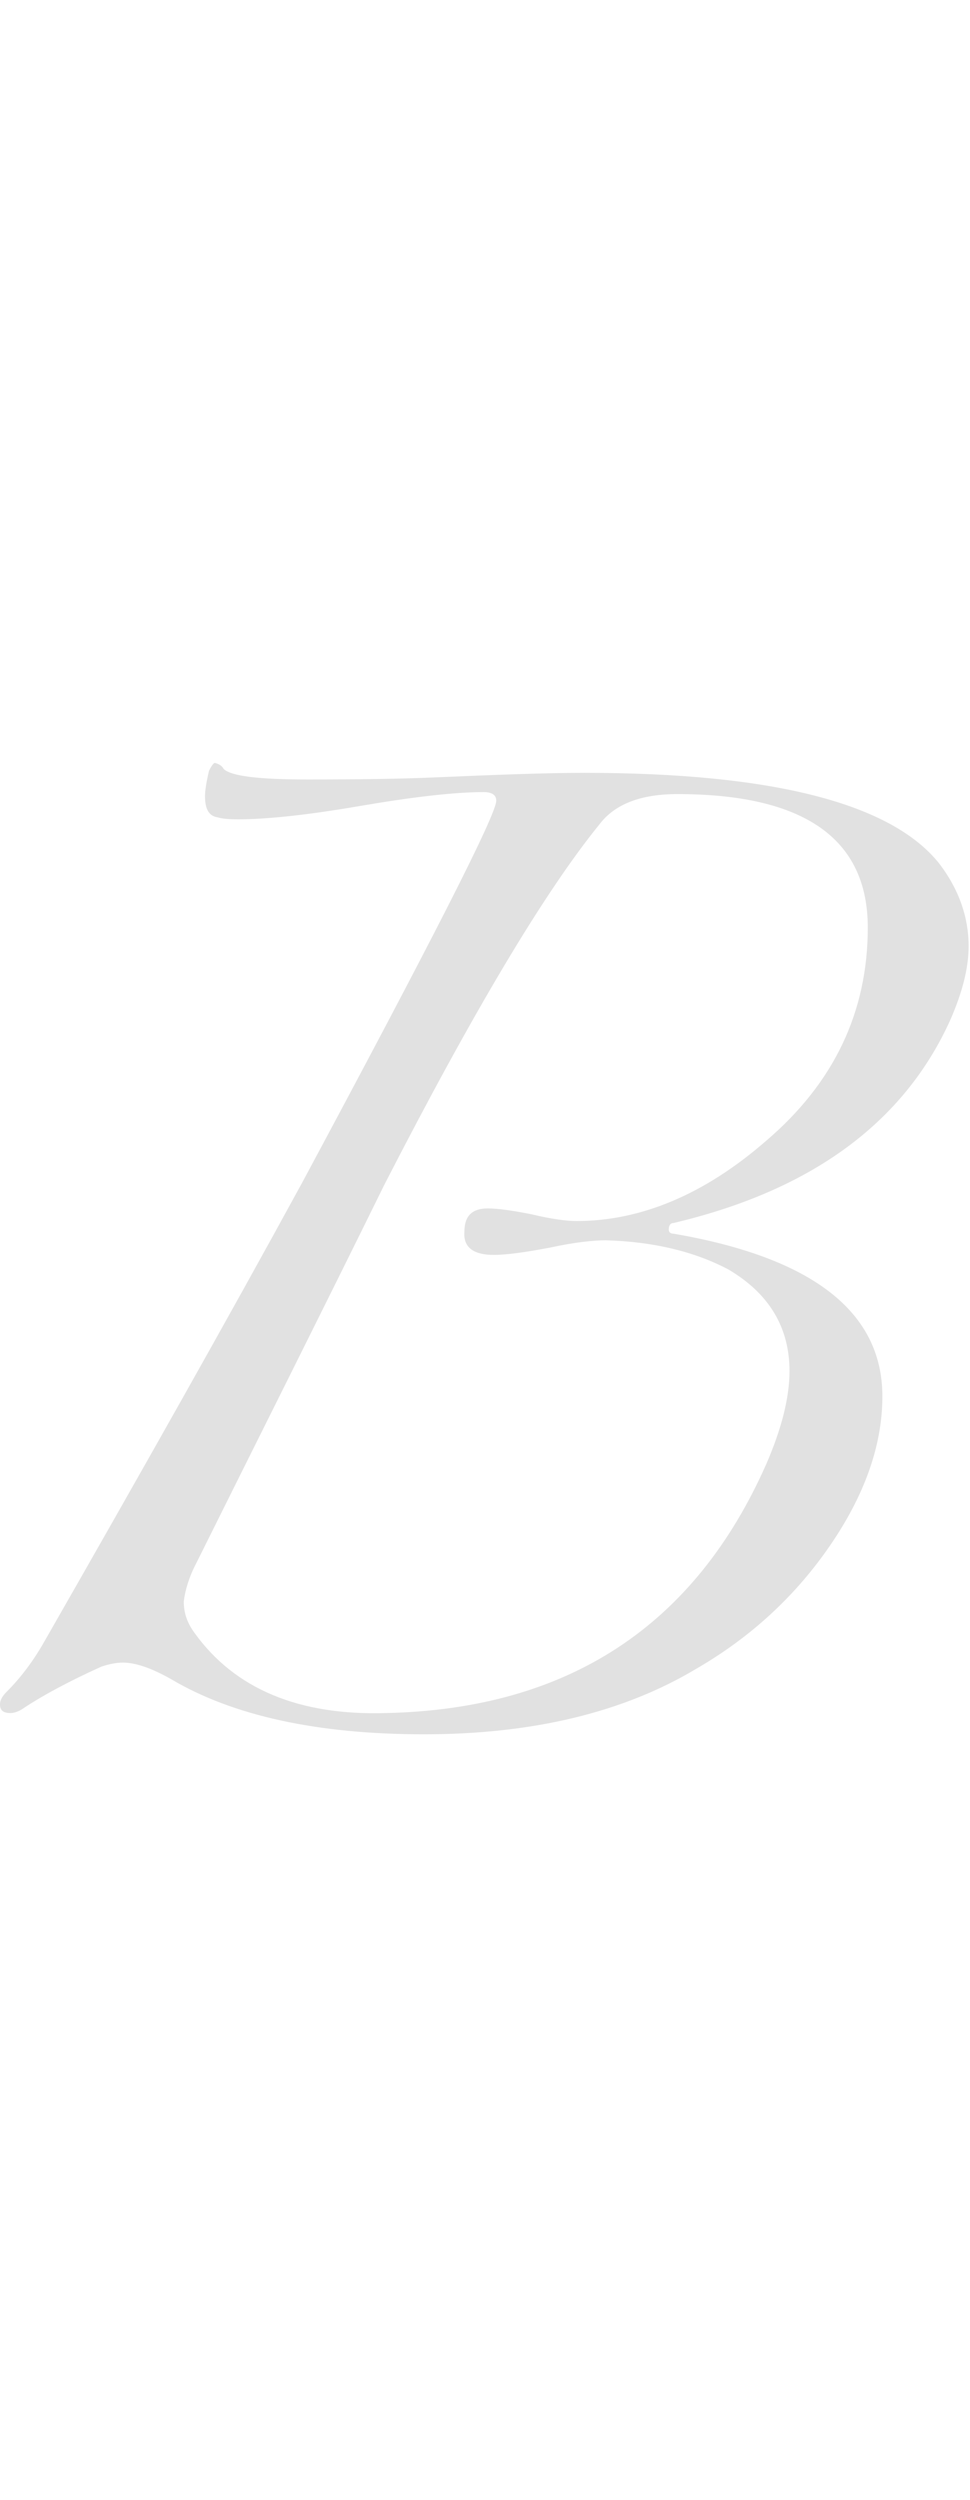 <?xml version="1.0" encoding="UTF-8" standalone="no"?>
<!DOCTYPE svg PUBLIC "-//W3C//DTD SVG 1.1//EN" "http://www.w3.org/Graphics/SVG/1.1/DTD/svg11.dtd">
<svg width="120" viewBox="0 0 308 309" version="1.1" xmlns="http://www.w3.org/2000/svg" xmlns:xlink="http://www.w3.org/1999/xlink" xml:space="preserve" xmlns:serif="http://www.serif.com/" style="fill-rule:evenodd;clip-rule:evenodd;stroke-linejoin:round;stroke-miterlimit:2;">
  
    <style>
    
    .path{
        animation: moving 2s linear infinite;
    }
    
    @keyframes moving{
    
      0%{
        transform: translateY(0);
      }
      
      100%{
        transform: translateY(-900px);
      }
    
    }
    
  </style>
  
    <g transform="matrix(1,0,0,1,-1803.49,-1640.01)">
        <g transform="matrix(2.391,0,0,2.391,1803.49,1515.67)">
            <path d="M128.634,76.315C128.634,79.134 127.841,82.394 126.167,86.183C120,99.751 107.753,108.738 89.427,113.055C89.075,113.055 88.811,113.319 88.811,113.936C88.811,114.289 89.075,114.465 89.427,114.465C107.93,117.637 117.181,124.861 117.181,136.051C117.181,142.923 114.537,149.971 109.339,157.108C104.846,163.275 99.207,168.297 92.511,172.174C82.819,177.989 70.749,180.896 56.3,180.896C42.115,180.896 30.925,178.43 22.731,173.584C20.088,172.086 17.974,171.381 16.3,171.381C15.507,171.381 14.537,171.557 13.48,171.91C8.987,173.936 5.639,175.786 3.348,177.284C2.643,177.813 1.938,178.077 1.41,178.077C0.441,178.077 0,177.725 0,176.932C0,176.403 0.264,175.874 0.881,175.258C2.731,173.407 4.405,171.205 5.903,168.562C18.767,146.095 30.22,125.83 40.088,107.769C57.269,75.786 65.903,58.87 65.903,57.02C65.903,56.227 65.286,55.874 64.229,55.874C60.441,55.874 54.978,56.491 47.753,57.725C40.617,58.958 35.242,59.487 31.63,59.487C30.396,59.487 29.427,59.399 28.899,59.222C27.753,59.046 27.225,58.165 27.225,56.403C27.225,55.698 27.401,54.553 27.753,53.055C28.106,52.35 28.37,51.998 28.546,51.998C29.163,52.174 29.515,52.438 29.692,52.791C30.661,53.76 34.361,54.2 40.881,54.2C47.841,54.2 53.392,54.112 57.445,53.936C65.639,53.584 72.423,53.319 77.621,53.319C102.643,53.319 118.414,57.372 124.758,65.39C127.313,68.738 128.634,72.438 128.634,76.315ZM115.242,73.848C115.242,62.042 106.784,56.139 89.956,56.139C85.11,56.139 81.674,57.46 79.648,60.104C72.335,69.09 62.819,85.037 51.013,108.033C42.819,124.685 34.449,141.337 26.079,158.165C25.11,160.015 24.581,161.778 24.405,163.275C24.405,164.773 24.846,166.095 25.815,167.416C31.189,174.905 39.736,178.43 51.278,178.077C75.419,177.548 92.247,166.535 101.762,145.037C103.789,140.368 104.846,136.227 104.846,132.703C104.846,126.888 102.115,122.394 96.74,119.222C92.247,116.844 86.784,115.522 80.441,115.346C78.767,115.346 76.3,115.61 73.04,116.315C69.78,116.932 67.313,117.284 65.551,117.284C62.819,117.284 61.498,116.227 61.674,114.2C61.674,112.086 62.731,111.117 64.758,111.117C66.079,111.117 68.018,111.381 70.661,111.91C73.216,112.526 75.242,112.791 76.564,112.791C85.11,112.791 93.568,109.267 101.762,102.13C110.749,94.465 115.242,85.037 115.242,73.848Z" style="fill:rgb(225,225,225);fill-rule:nonzero;"/>
            <clipPath id="_clip1">
                <path d="M128.634,76.315C128.634,79.134 127.841,82.394 126.167,86.183C120,99.751 107.753,108.738 89.427,113.055C89.075,113.055 88.811,113.319 88.811,113.936C88.811,114.289 89.075,114.465 89.427,114.465C107.93,117.637 117.181,124.861 117.181,136.051C117.181,142.923 114.537,149.971 109.339,157.108C104.846,163.275 99.207,168.297 92.511,172.174C82.819,177.989 70.749,180.896 56.3,180.896C42.115,180.896 30.925,178.43 22.731,173.584C20.088,172.086 17.974,171.381 16.3,171.381C15.507,171.381 14.537,171.557 13.48,171.91C8.987,173.936 5.639,175.786 3.348,177.284C2.643,177.813 1.938,178.077 1.41,178.077C0.441,178.077 0,177.725 0,176.932C0,176.403 0.264,175.874 0.881,175.258C2.731,173.407 4.405,171.205 5.903,168.562C18.767,146.095 30.22,125.83 40.088,107.769C57.269,75.786 65.903,58.87 65.903,57.02C65.903,56.227 65.286,55.874 64.229,55.874C60.441,55.874 54.978,56.491 47.753,57.725C40.617,58.958 35.242,59.487 31.63,59.487C30.396,59.487 29.427,59.399 28.899,59.222C27.753,59.046 27.225,58.165 27.225,56.403C27.225,55.698 27.401,54.553 27.753,53.055C28.106,52.35 28.37,51.998 28.546,51.998C29.163,52.174 29.515,52.438 29.692,52.791C30.661,53.76 34.361,54.2 40.881,54.2C47.841,54.2 53.392,54.112 57.445,53.936C65.639,53.584 72.423,53.319 77.621,53.319C102.643,53.319 118.414,57.372 124.758,65.39C127.313,68.738 128.634,72.438 128.634,76.315ZM115.242,73.848C115.242,62.042 106.784,56.139 89.956,56.139C85.11,56.139 81.674,57.46 79.648,60.104C72.335,69.09 62.819,85.037 51.013,108.033C42.819,124.685 34.449,141.337 26.079,158.165C25.11,160.015 24.581,161.778 24.405,163.275C24.405,164.773 24.846,166.095 25.815,167.416C31.189,174.905 39.736,178.43 51.278,178.077C75.419,177.548 92.247,166.535 101.762,145.037C103.789,140.368 104.846,136.227 104.846,132.703C104.846,126.888 102.115,122.394 96.74,119.222C92.247,116.844 86.784,115.522 80.441,115.346C78.767,115.346 76.3,115.61 73.04,116.315C69.78,116.932 67.313,117.284 65.551,117.284C62.819,117.284 61.498,116.227 61.674,114.2C61.674,112.086 62.731,111.117 64.758,111.117C66.079,111.117 68.018,111.381 70.661,111.91C73.216,112.526 75.242,112.791 76.564,112.791C85.11,112.791 93.568,109.267 101.762,102.13C110.749,94.465 115.242,85.037 115.242,73.848Z" clip-rule="nonzero"/>
            </clipPath>
            <g clip-path="url(#_clip1)">
                <g transform="matrix(0.392,0.226,-0.224,0.389,-226.68,-812.586)">
                    <rect class="path" x="1351.53" y="1659.98" width="373.445" height="373.445" style="fill:rgb(200,31,118);"/>
                </g>
            </g>
        </g>
    </g>
</svg>
